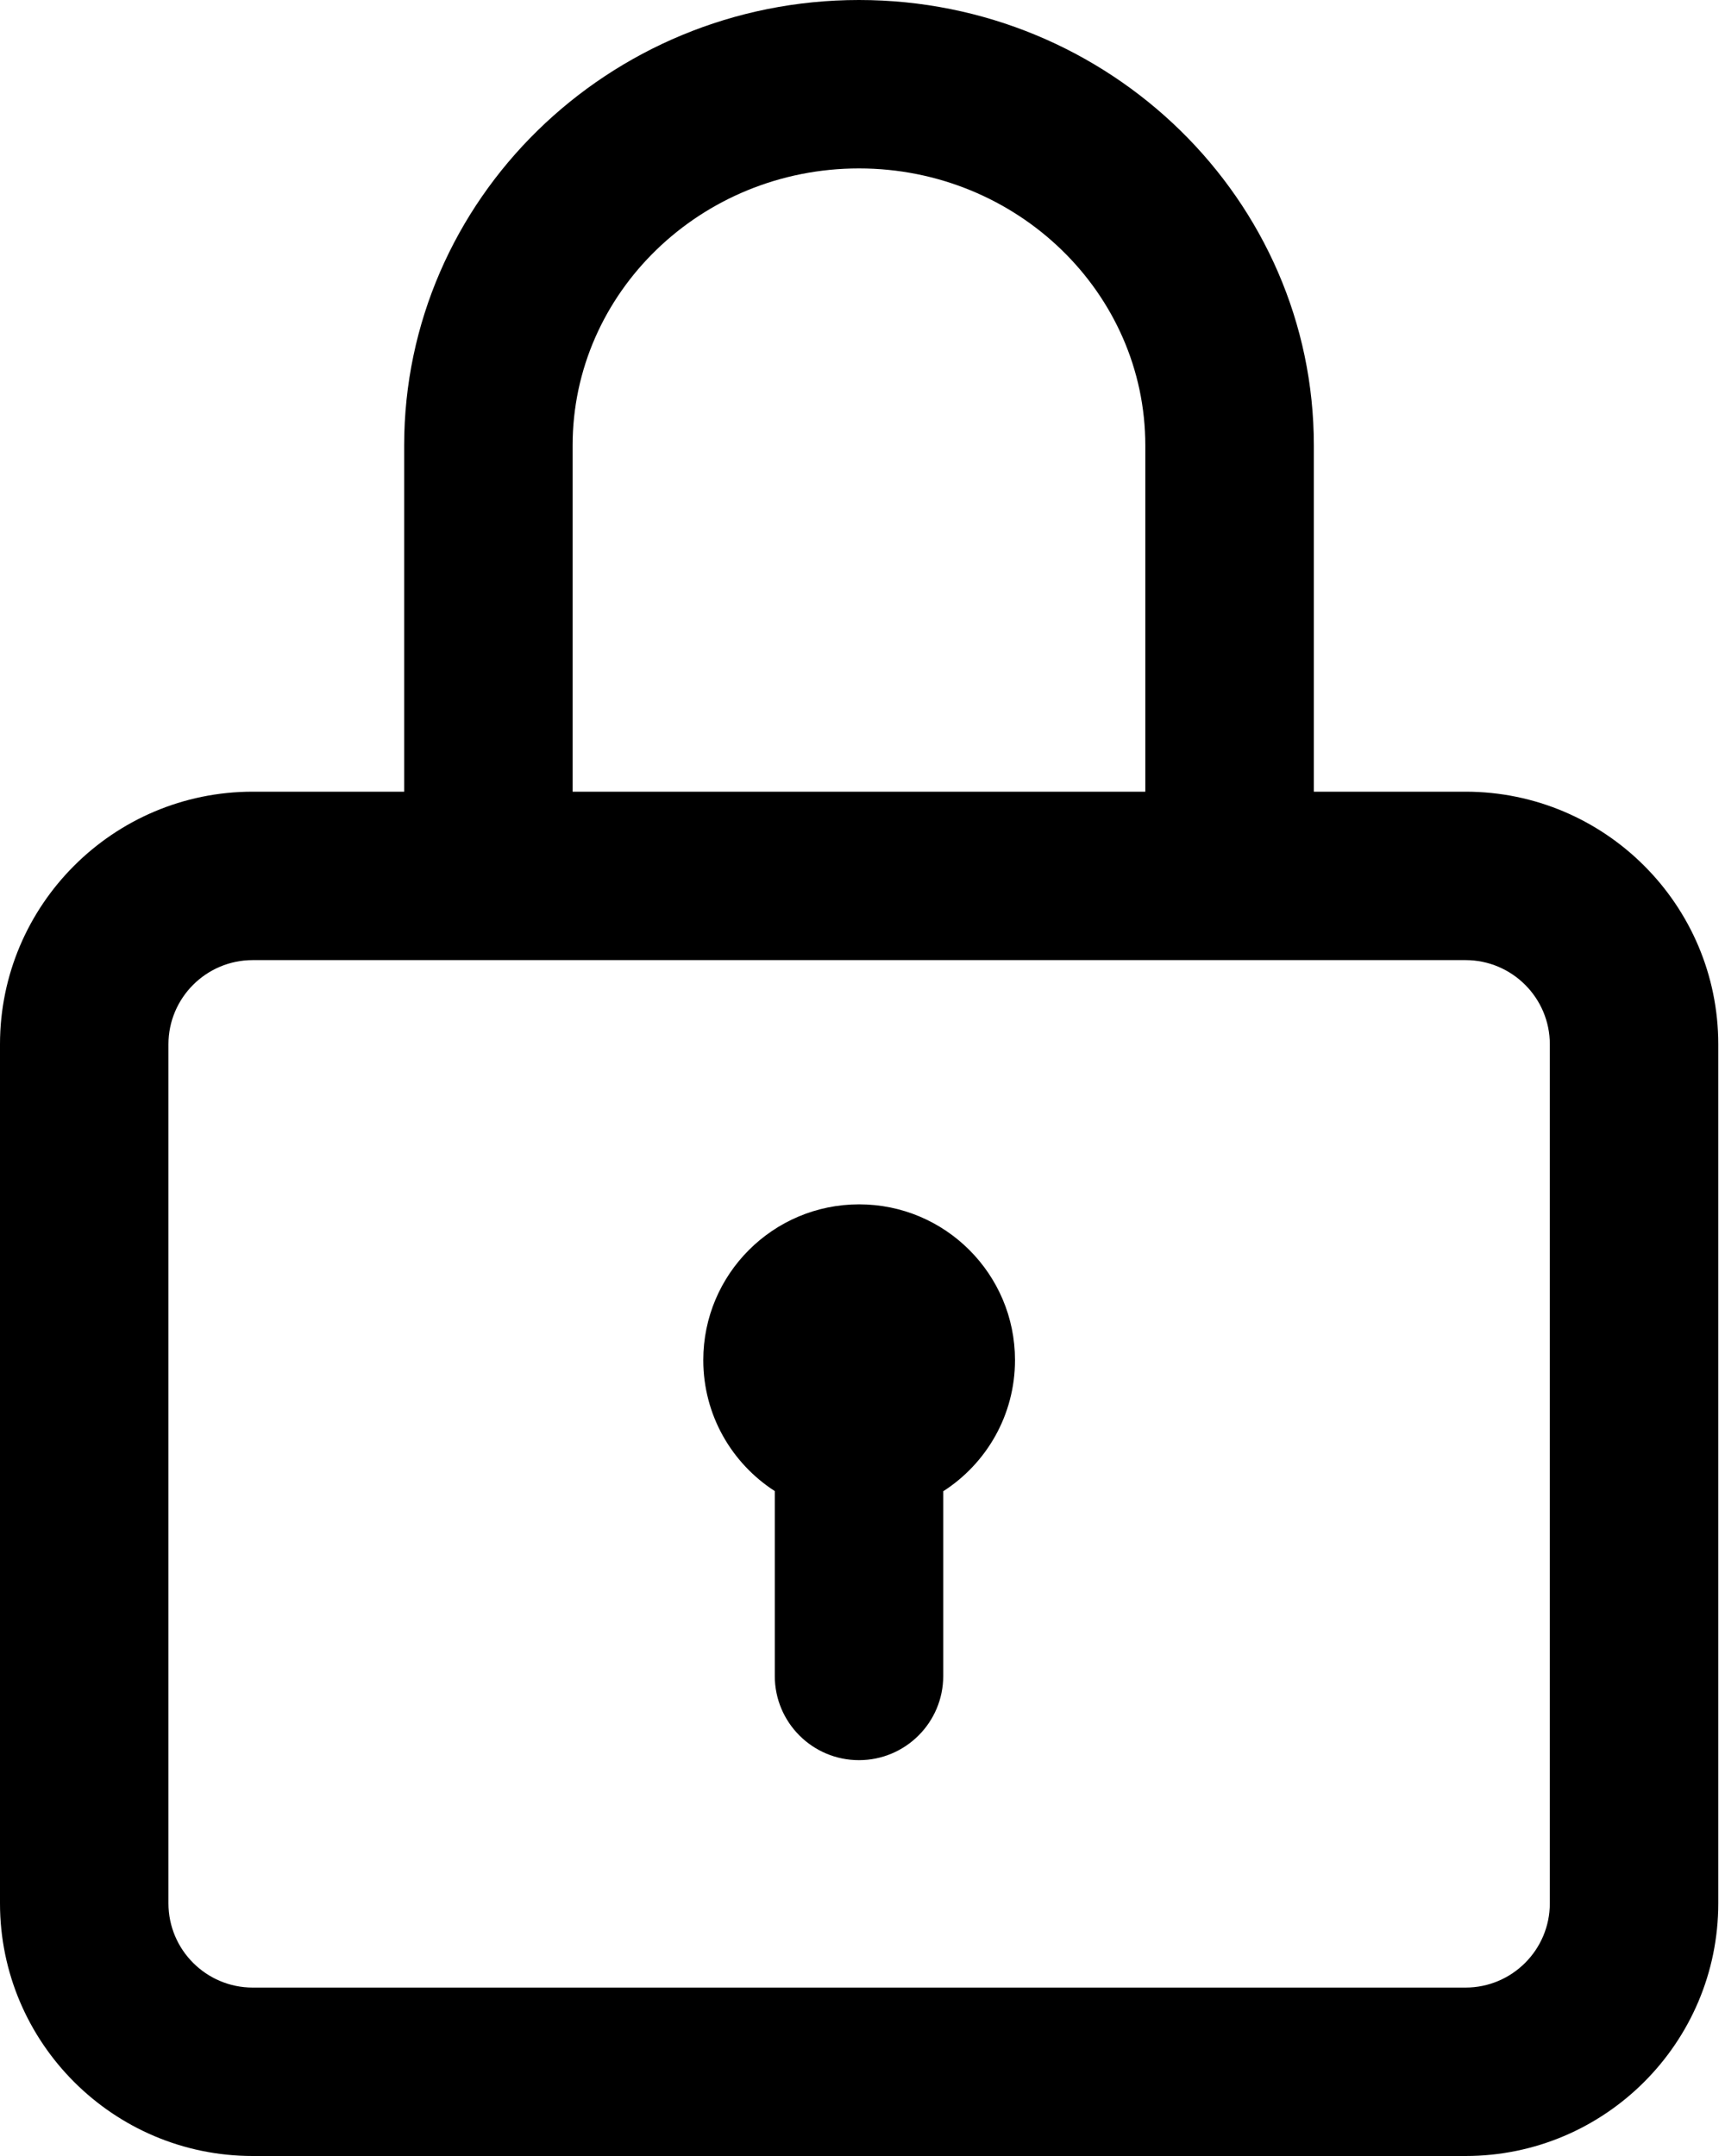 <svg width="20" height="25" viewBox="0 0 20 25" fill="none" xmlns="http://www.w3.org/2000/svg">
<path d="M8.154 15.771C8.154 14.774 8.963 13.965 9.961 13.965C10.959 13.965 11.768 14.774 11.768 15.771C11.768 16.41 11.436 16.971 10.936 17.292V19.434C10.936 19.973 10.498 20.41 9.959 20.41C9.42 20.41 8.983 19.973 8.983 19.434V17.29C8.484 16.968 8.154 16.409 8.154 15.771Z" fill="black"/>
<path fill-rule="evenodd" clip-rule="evenodd" d="M15.233 9.18H16.992C18.608 9.18 19.922 10.494 19.922 12.109V22.07C19.922 23.686 18.608 25 16.992 25H2.93C1.314 25 0 23.686 0 22.07V12.109C0 10.494 1.314 9.18 2.93 9.18H4.686V5.165C4.686 2.317 7.051 0 9.959 0C12.867 0 15.233 2.317 15.233 5.165V9.18ZM9.959 1.953C8.128 1.953 6.639 3.394 6.639 5.165V9.18H13.279V5.165C13.279 3.394 11.79 1.953 9.959 1.953ZM16.992 23.047C17.531 23.047 17.969 22.609 17.969 22.07V12.109C17.969 11.571 17.531 11.133 16.992 11.133H2.93C2.391 11.133 1.953 11.571 1.953 12.109V22.07C1.953 22.609 2.391 23.047 2.93 23.047H16.992Z" fill="black"/>
</svg>
